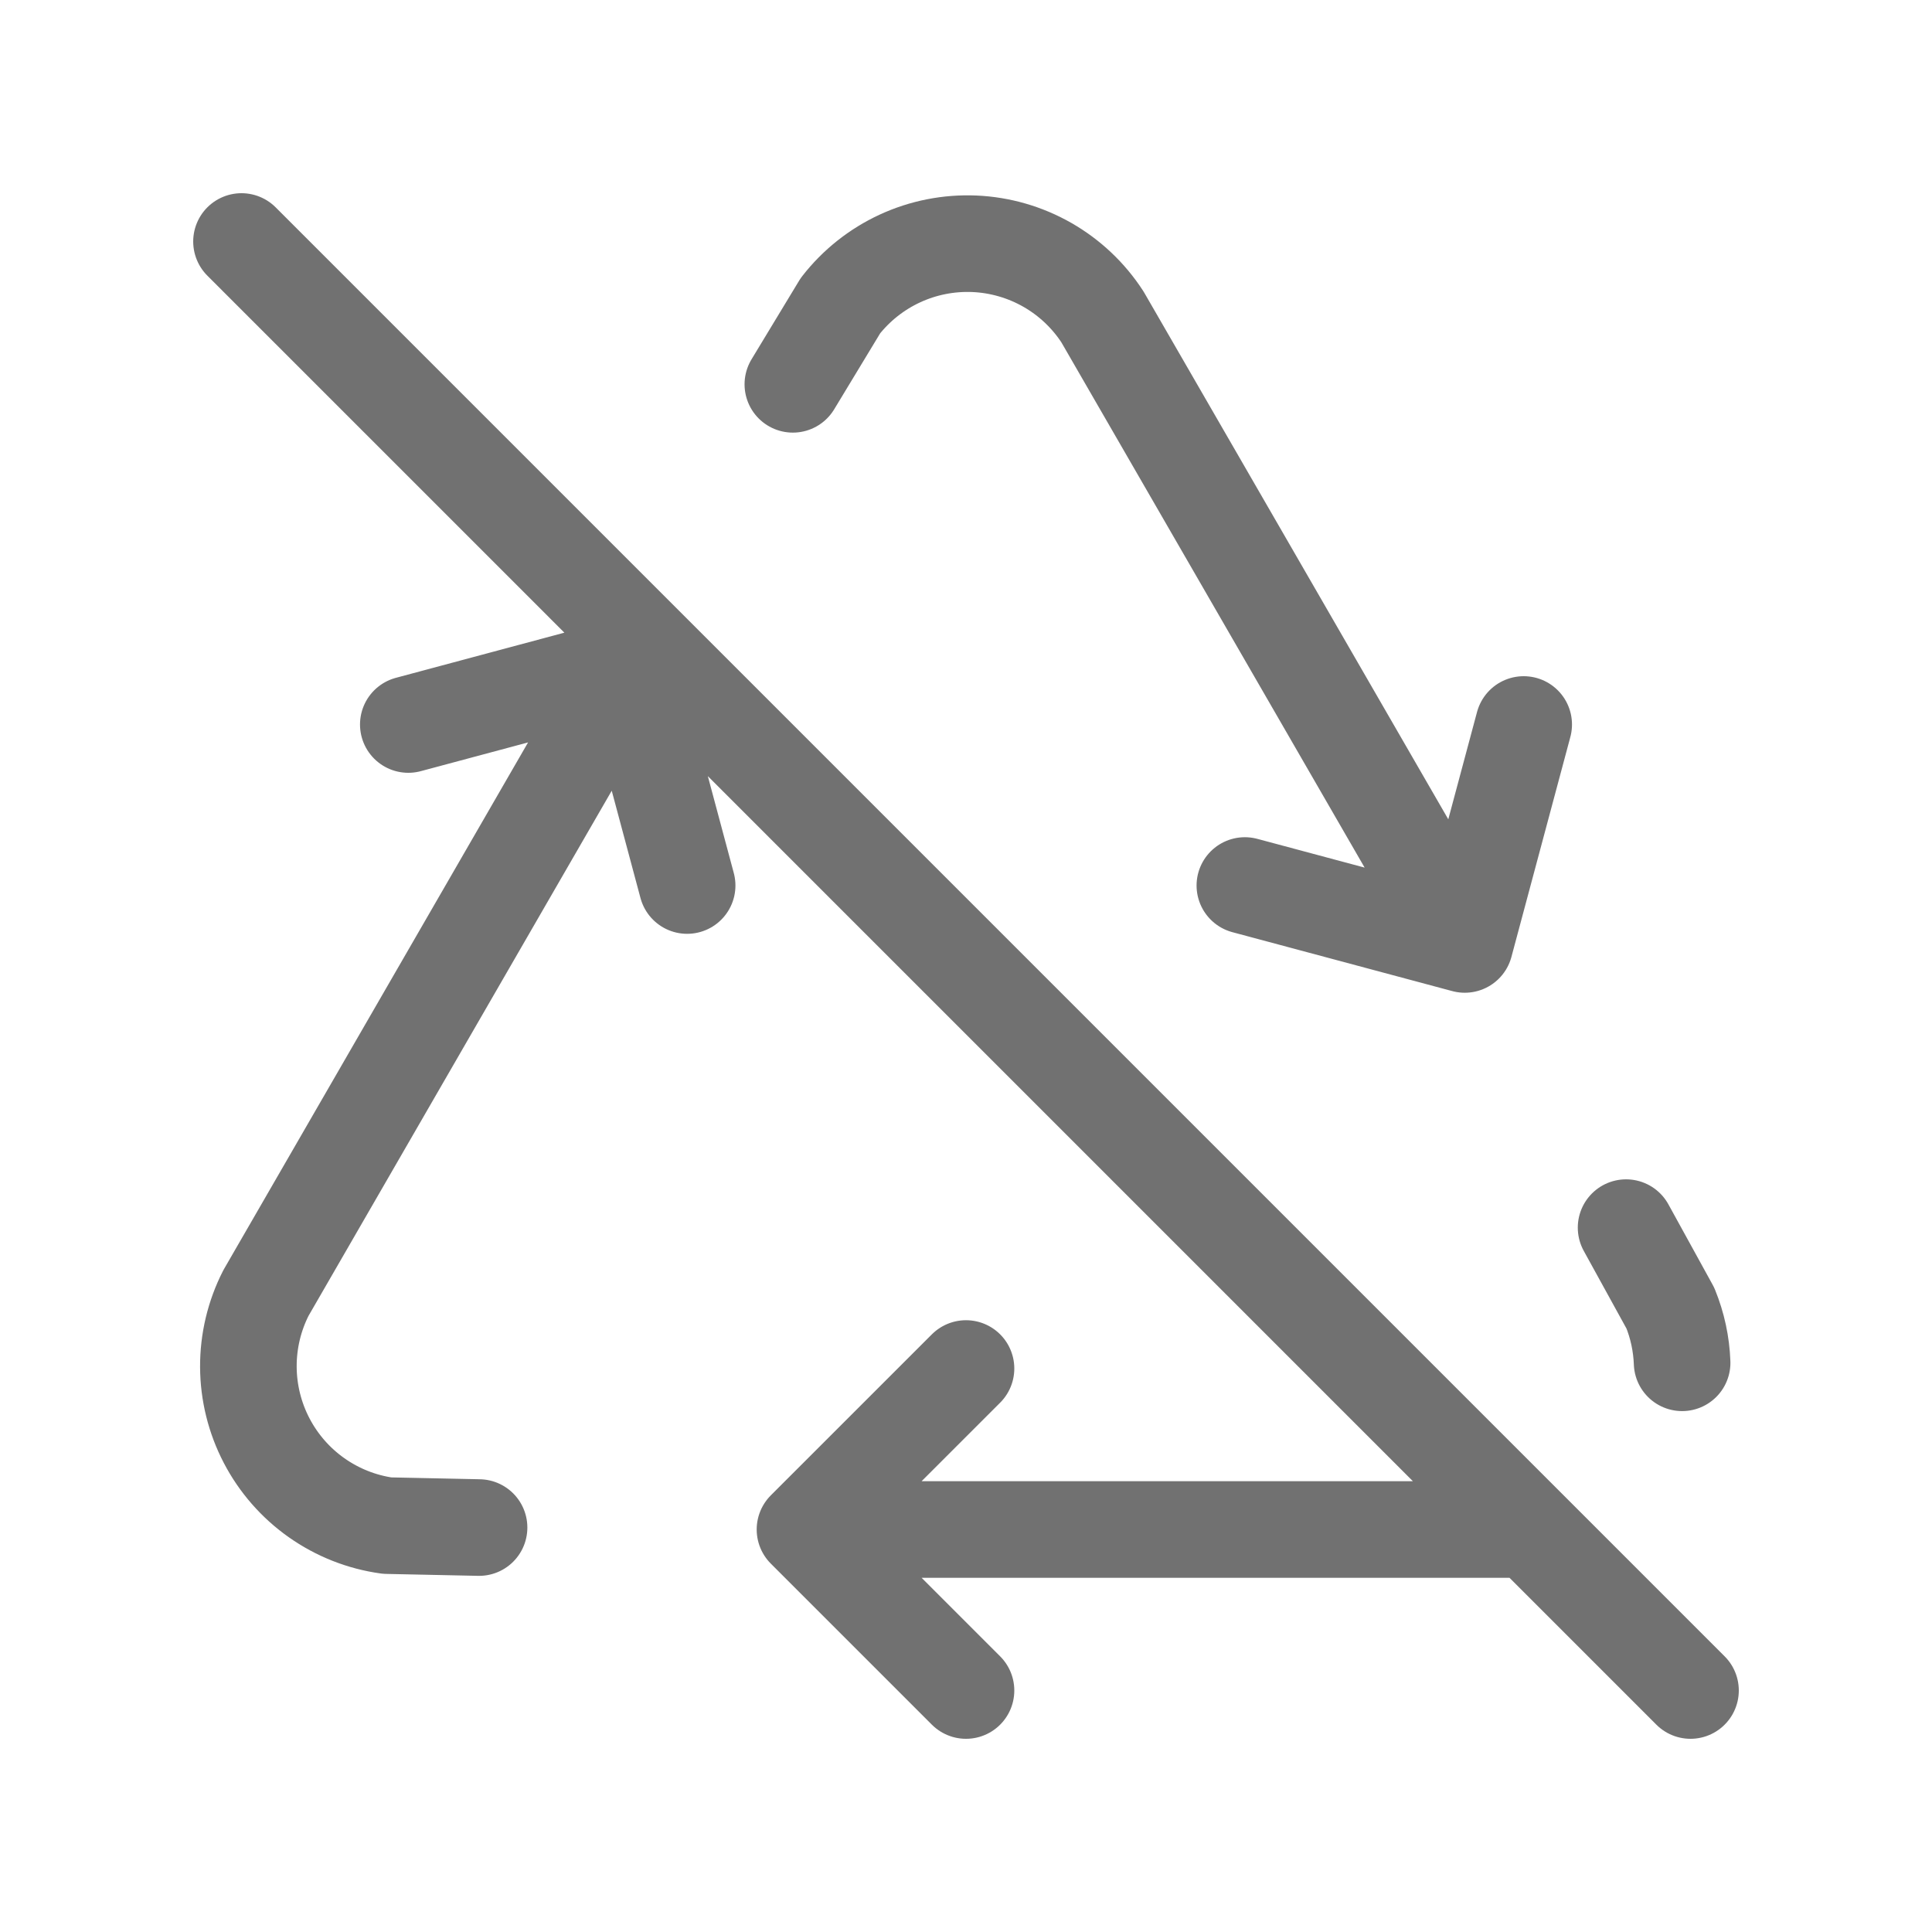<svg width="50" height="50" viewBox="0 0 50 50" fill="none" xmlns="http://www.w3.org/2000/svg">
<path d="M25 35.417L20.833 39.583M20.833 39.583L25 43.75M20.833 39.583H39.583M43.533 35.269C43.515 34.783 43.412 34.304 43.229 33.854L42.083 31.771M17.783 22.917L16.258 17.225M16.258 17.225L10.567 18.75M16.258 17.225L6.883 33.462C6.581 34.054 6.425 34.71 6.428 35.374C6.431 36.039 6.593 36.693 6.9 37.282C7.207 37.871 7.65 38.378 8.193 38.761C8.736 39.144 9.363 39.392 10.021 39.483L12.398 39.533M32.217 22.917L37.908 24.442M37.908 24.442L39.433 18.75M37.908 24.442L28.533 8.204C28.172 7.647 27.682 7.184 27.105 6.854C26.528 6.525 25.881 6.338 25.217 6.309C24.553 6.281 23.892 6.411 23.289 6.69C22.686 6.969 22.158 7.388 21.75 7.912L20.519 9.946M6.25 6.25L43.75 43.75" stroke="#717171" stroke-width="2.5" stroke-linecap="round" stroke-linejoin="round"/>
</svg>
